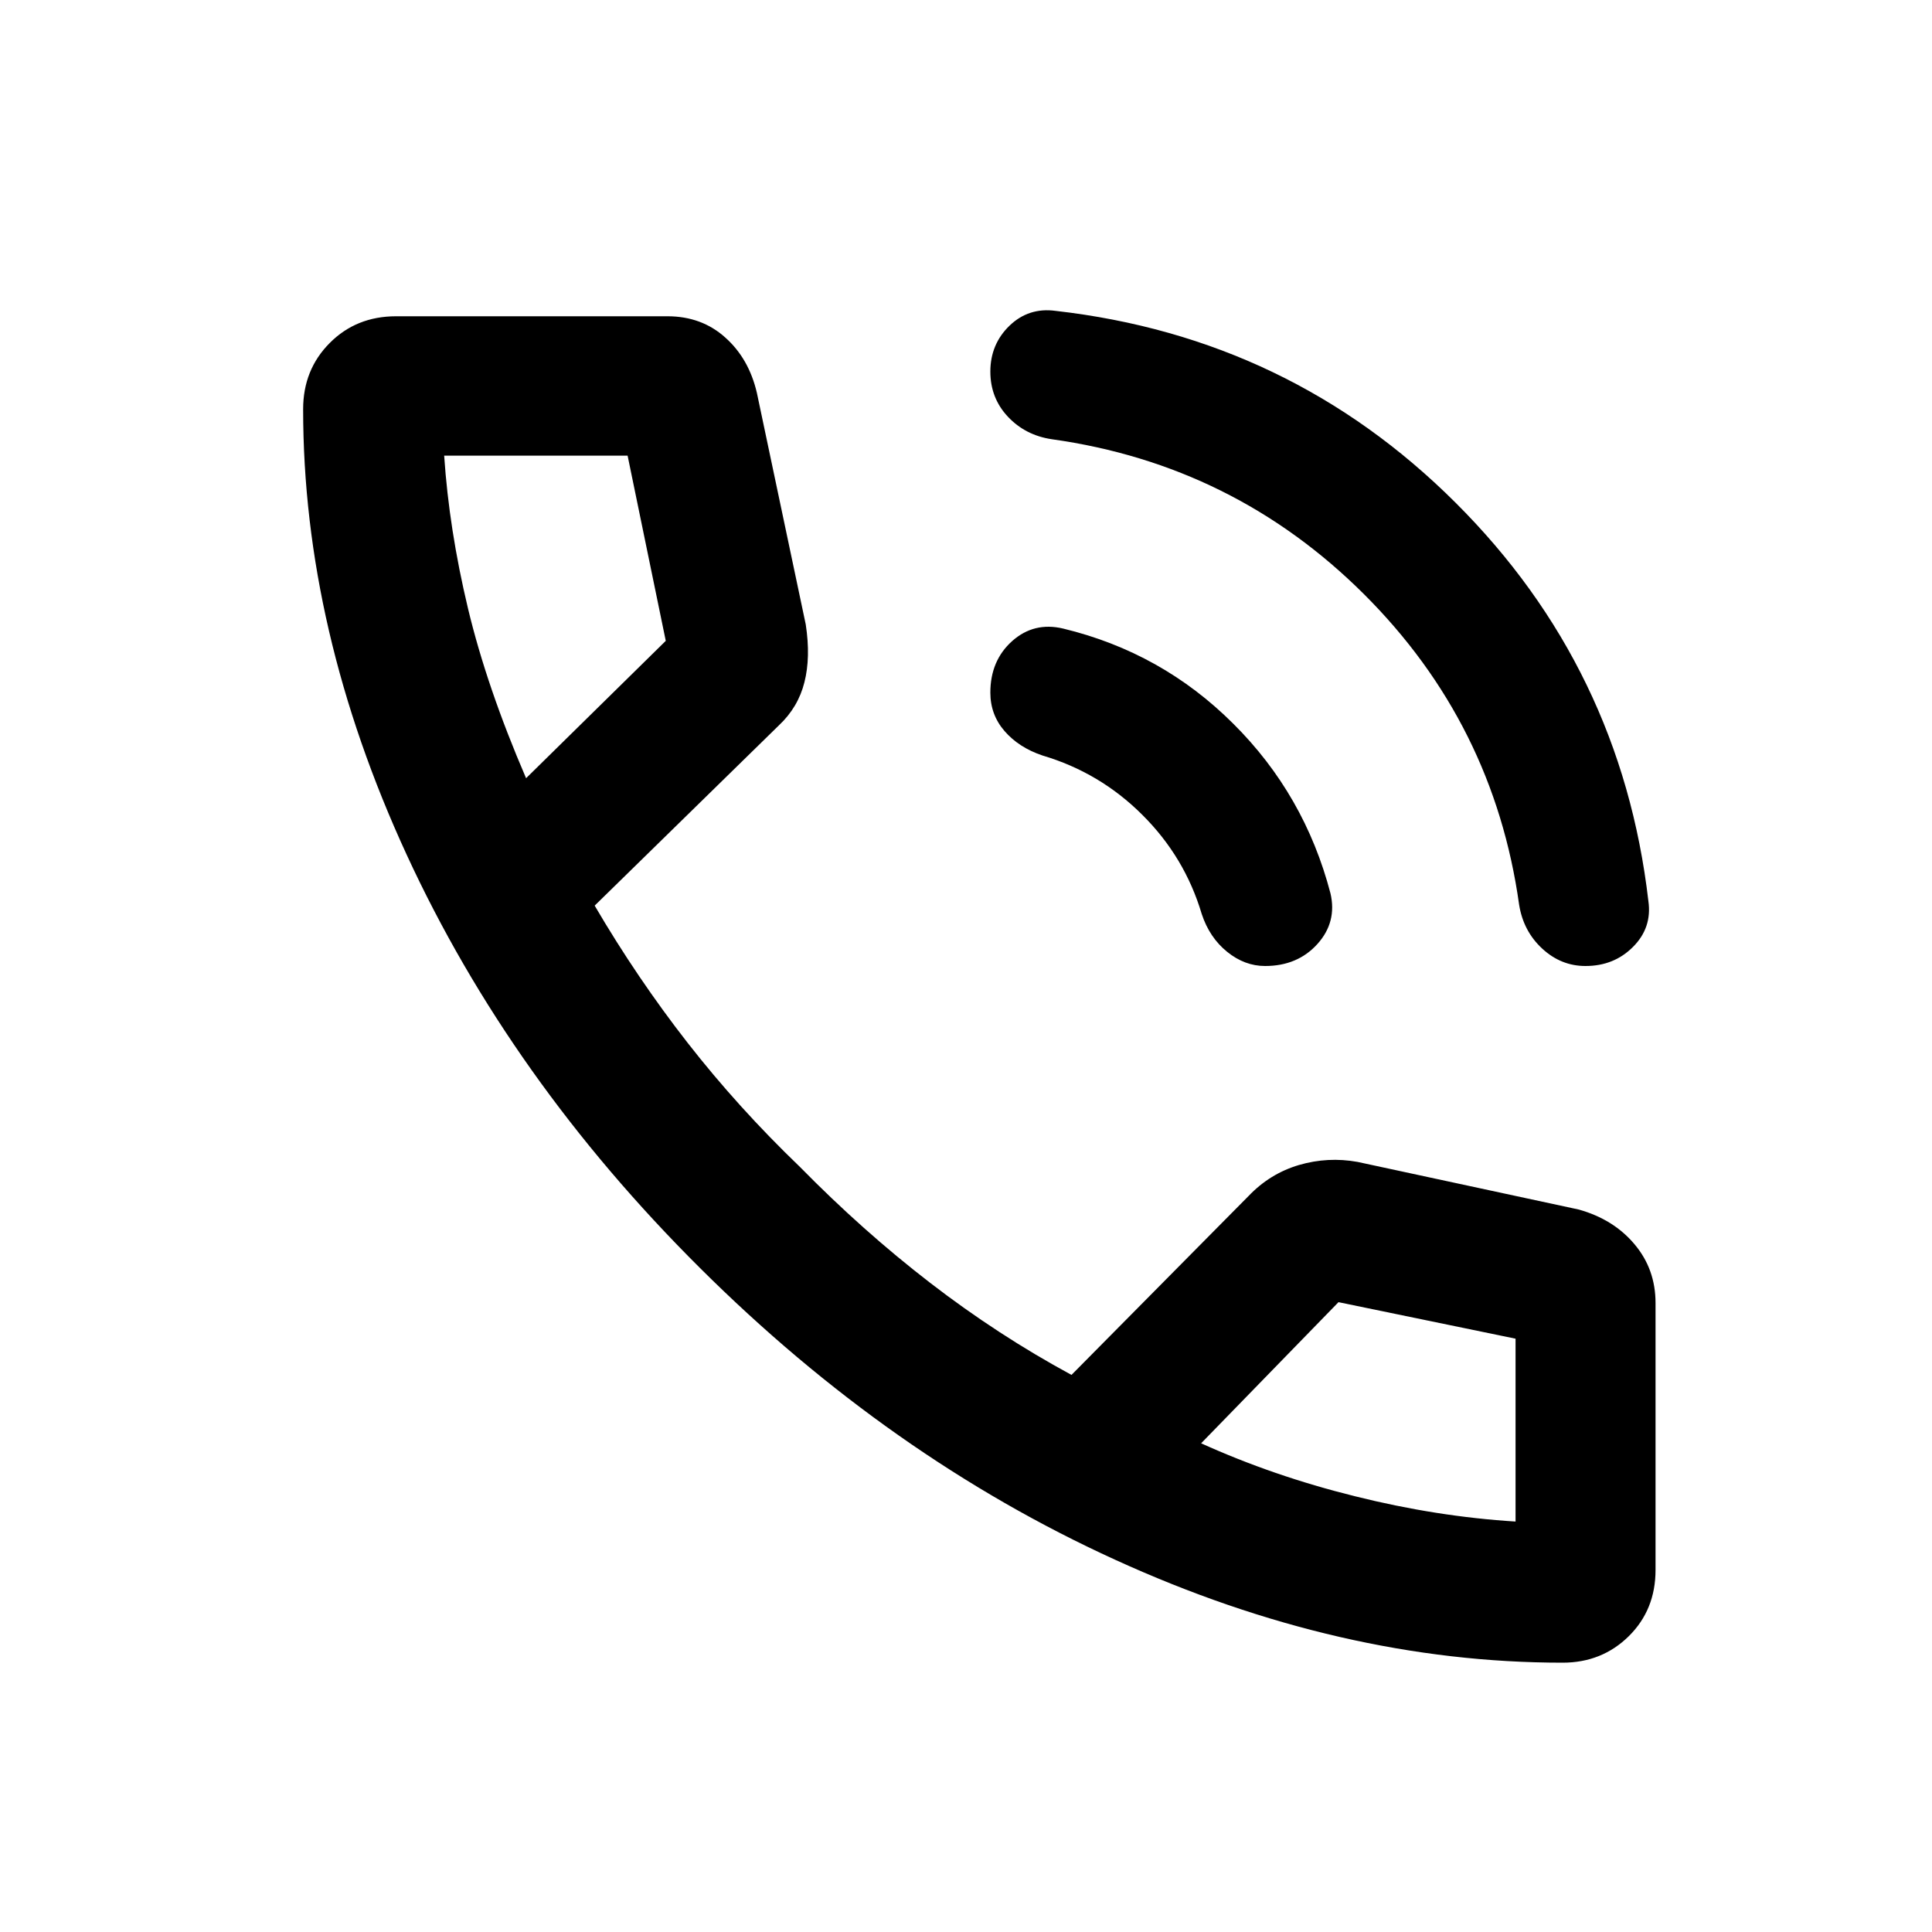 <svg width="20" height="20" viewBox="0 0 20 20" fill="none" xmlns="http://www.w3.org/2000/svg">
<path d="M16.413 10C16.244 10 16.095 9.94 15.965 9.82C15.835 9.7 15.755 9.548 15.726 9.366C15.551 8.115 15.015 7.043 14.119 6.15C13.223 5.258 12.146 4.723 10.889 4.547C10.706 4.52 10.554 4.442 10.433 4.313C10.313 4.185 10.252 4.029 10.252 3.847C10.252 3.657 10.319 3.498 10.451 3.371C10.583 3.244 10.742 3.193 10.927 3.218C12.545 3.402 13.925 4.064 15.068 5.204C16.211 6.343 16.877 7.718 17.064 9.328C17.09 9.512 17.037 9.67 16.905 9.802C16.774 9.934 16.61 10 16.413 10ZM13.096 10C12.955 10 12.824 9.951 12.703 9.853C12.582 9.755 12.494 9.625 12.44 9.461C12.323 9.068 12.118 8.726 11.824 8.434C11.531 8.142 11.187 7.938 10.792 7.821C10.628 7.766 10.497 7.681 10.399 7.568C10.301 7.455 10.252 7.322 10.252 7.17C10.252 6.948 10.328 6.77 10.478 6.636C10.629 6.502 10.805 6.459 11.006 6.507C11.686 6.671 12.273 6.999 12.766 7.491C13.26 7.982 13.595 8.568 13.773 9.248C13.819 9.446 13.774 9.621 13.638 9.772C13.501 9.924 13.32 10 13.096 10ZM16.176 17.212C14.643 17.212 13.1 16.857 11.545 16.147C9.99 15.438 8.557 14.431 7.246 13.126C5.935 11.822 4.923 10.395 4.209 8.846C3.495 7.297 3.138 5.76 3.138 4.236C3.138 3.963 3.23 3.734 3.414 3.55C3.597 3.366 3.826 3.274 4.1 3.274H6.91C7.146 3.274 7.346 3.348 7.508 3.494C7.672 3.64 7.78 3.831 7.835 4.066L8.341 6.464C8.376 6.692 8.371 6.892 8.327 7.064C8.284 7.235 8.196 7.384 8.064 7.508L6.156 9.375C6.449 9.875 6.77 10.349 7.118 10.795C7.467 11.242 7.854 11.67 8.281 12.08C8.713 12.52 9.163 12.921 9.629 13.28C10.096 13.64 10.584 13.958 11.092 14.233L12.925 12.381C13.073 12.226 13.247 12.119 13.447 12.06C13.646 12.002 13.848 11.991 14.053 12.028L16.343 12.521C16.583 12.588 16.776 12.708 16.921 12.881C17.066 13.053 17.138 13.256 17.138 13.488V16.253C17.138 16.527 17.046 16.755 16.861 16.938C16.676 17.12 16.448 17.212 16.176 17.212ZM5.446 8.056L6.892 6.634L6.497 4.717H4.598C4.632 5.225 4.714 5.752 4.844 6.296C4.974 6.84 5.175 7.427 5.446 8.056ZM12.434 14.941C12.931 15.166 13.461 15.349 14.026 15.489C14.59 15.63 15.144 15.717 15.689 15.751V13.858L13.856 13.48L12.434 14.941Z" fill="currentColor"/>
</svg>
